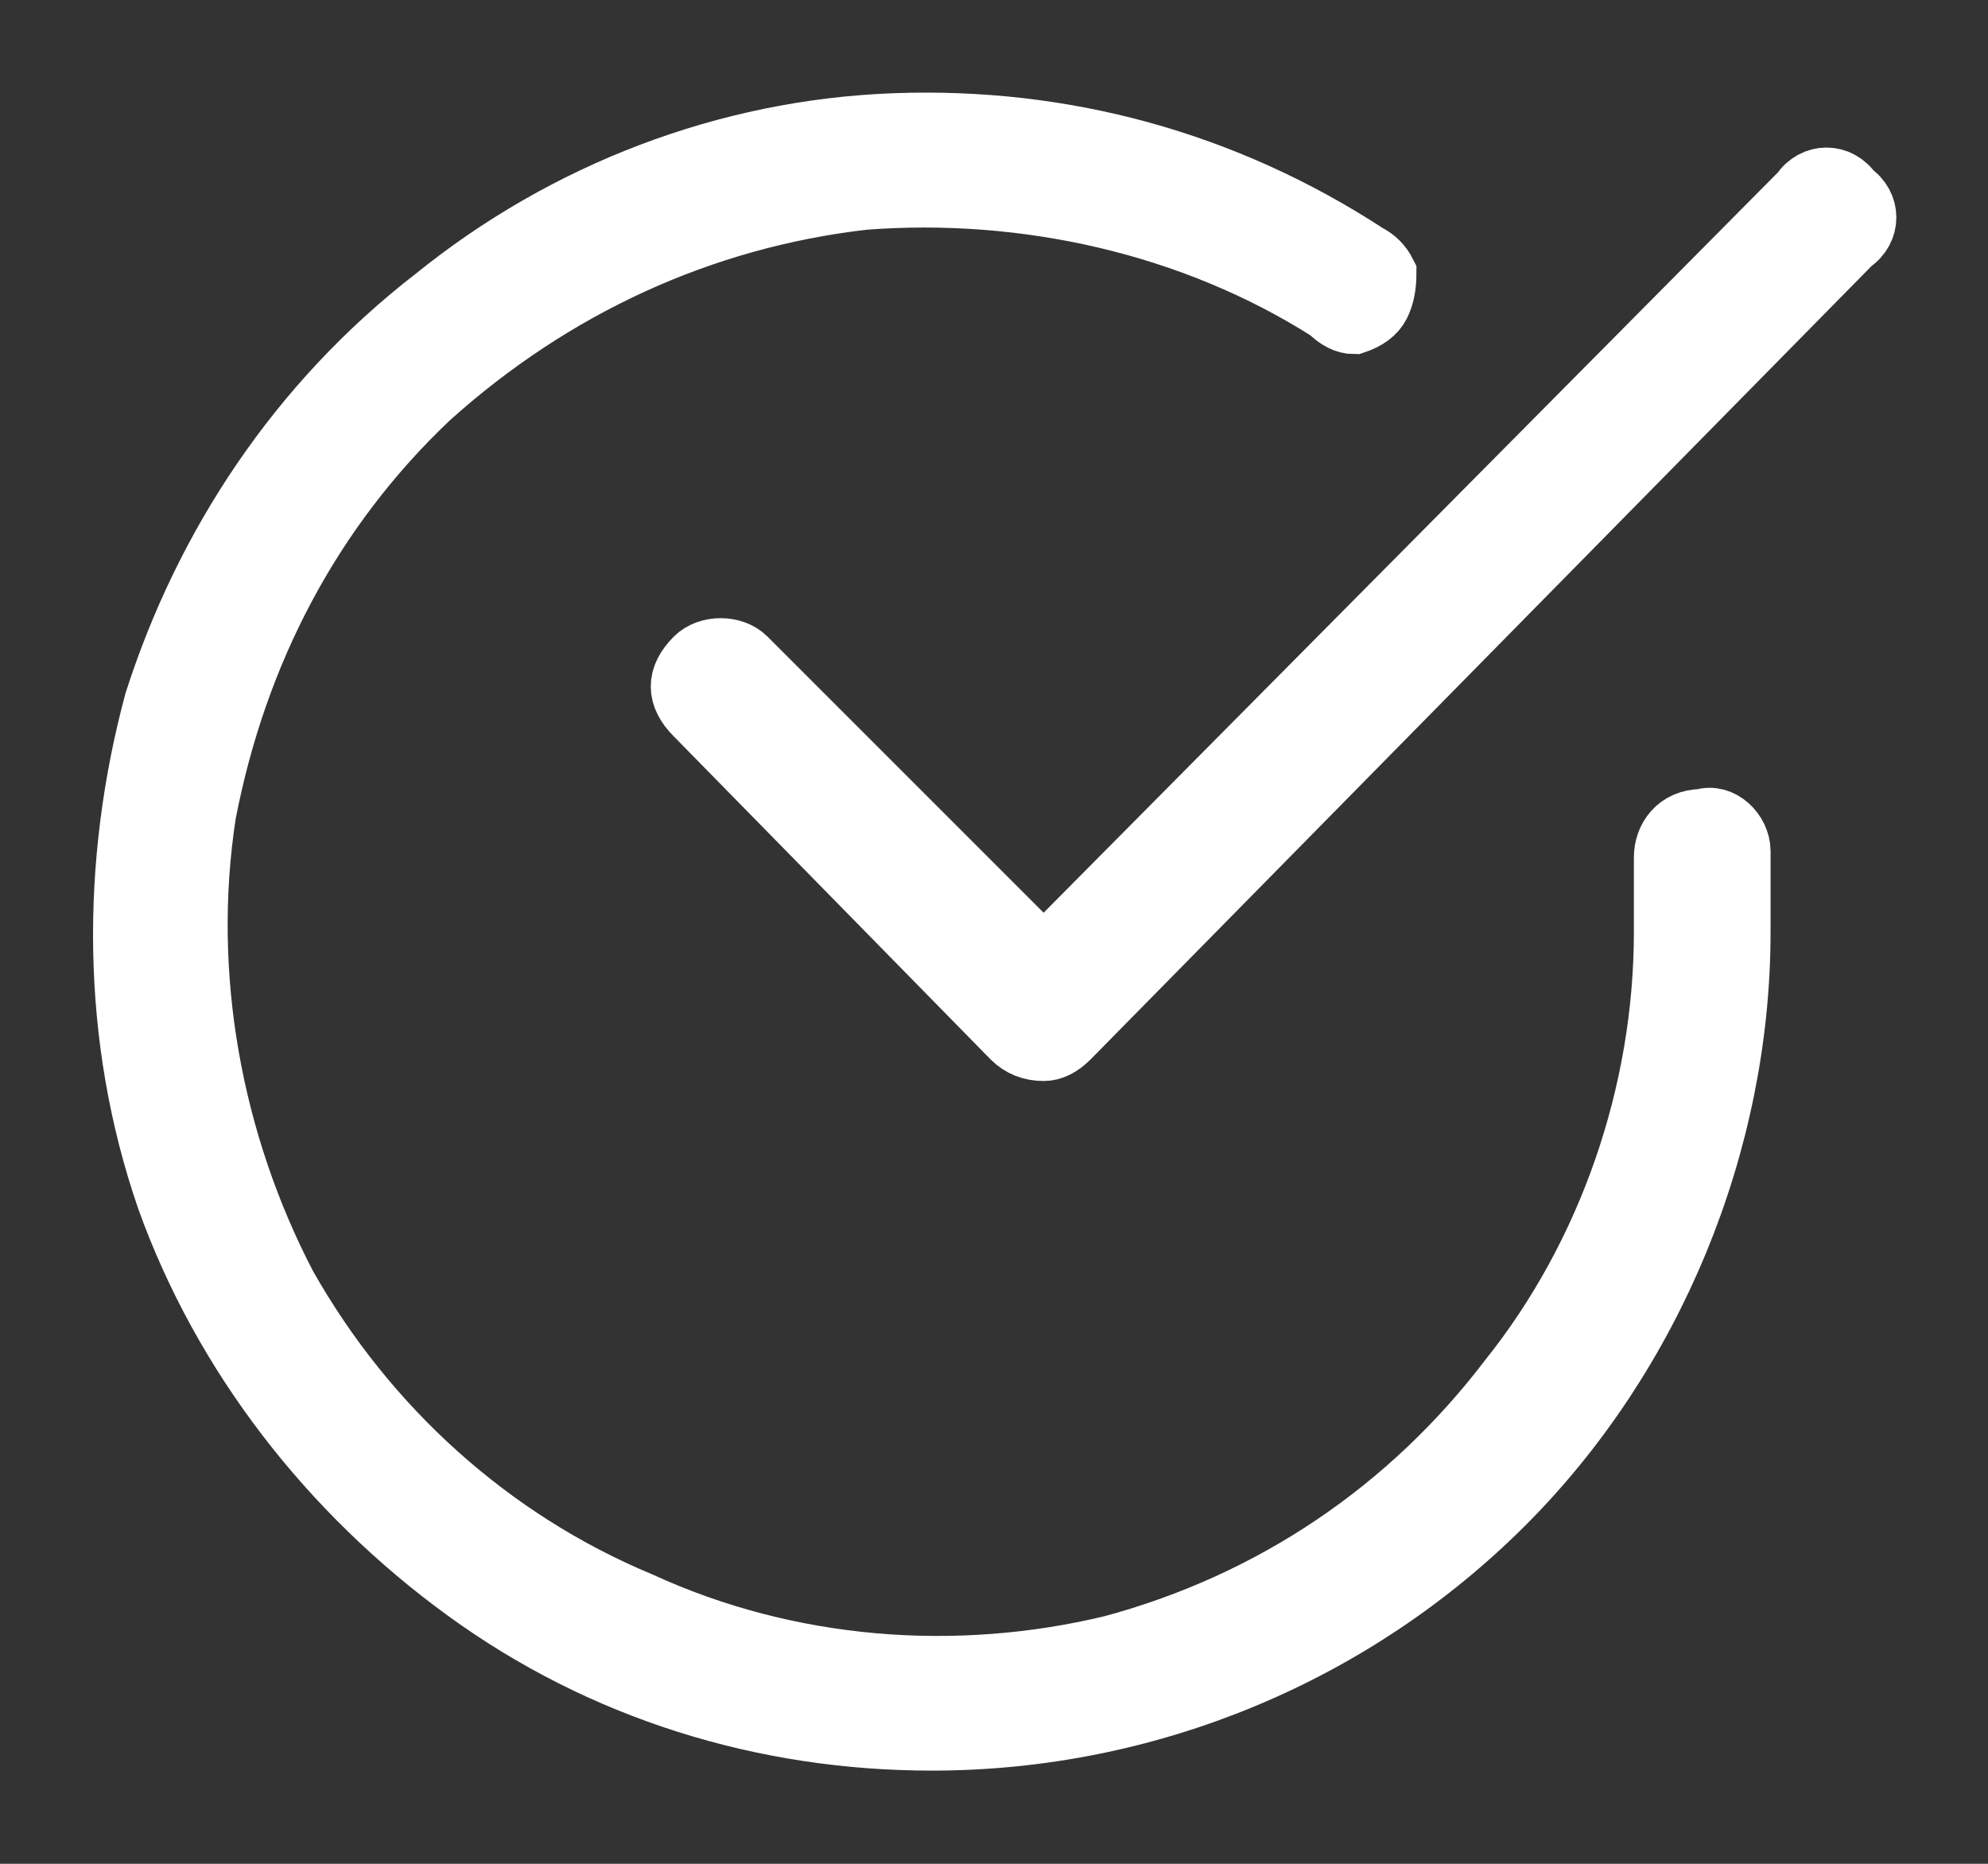 <svg xmlns="http://www.w3.org/2000/svg" viewBox="0 0 32 30" width="32" height="30"><rect x="0" y="0" width="32" height="30" fill="#333333" stroke="none"/><defs><clipPath clipPathUnits="userSpaceOnUse" id="cp1"><path d="m-821-383h1440v820h-1440z"></path></clipPath></defs><style>.a{fill:#fff;stroke:#fff}</style><g clip-path="url(#cp1)"><path class="a" d="m15 28c-2.7 0-5.3-0.8-7.5-2.4-2.2-1.6-3.9-3.8-4.8-6.3-0.9-2.6-0.9-5.4-0.2-8 0.8-2.5 2.3-4.8 4.5-6.5 2.1-1.7 4.7-2.7 7.4-2.8 2.7-0.1 5.3 0.6 7.6 2.1q0.2 0.1 0.3 0.3 0 0.3-0.1 0.5-0.1 0.2-0.4 0.3-0.2 0-0.4-0.2c-2.2-1.4-4.9-2-7.5-1.8-2.6 0.3-5 1.4-7 3.2-1.9 1.8-3.1 4.1-3.6 6.7-0.4 2.6 0.1 5.3 1.3 7.6 1.3 2.3 3.3 4.1 5.7 5.1 2.4 1.1 5.1 1.3 7.6 0.7 2.6-0.7 4.8-2.2 6.4-4.3 1.6-2 2.5-4.6 2.5-7.2v-1.2c0-0.3 0.2-0.6 0.6-0.6 0.3-0.1 0.6 0.2 0.6 0.5v1.3c0 3.4-1.4 6.8-3.8 9.2-2.4 2.4-5.7 3.8-9.2 3.8z"></path><path class="a" d="m16.8 16.9q-0.3 0-0.5-0.2l-5.1-5.2c-0.3-0.3-0.3-0.6 0-0.9 0.2-0.2 0.6-0.2 0.8 0l4.8 4.8 12.2-12.3c0.2-0.3 0.6-0.3 0.8 0 0.3 0.2 0.3 0.6 0 0.8l-12.6 12.8q-0.2 0.2-0.4 0.2z"></path></g></svg>